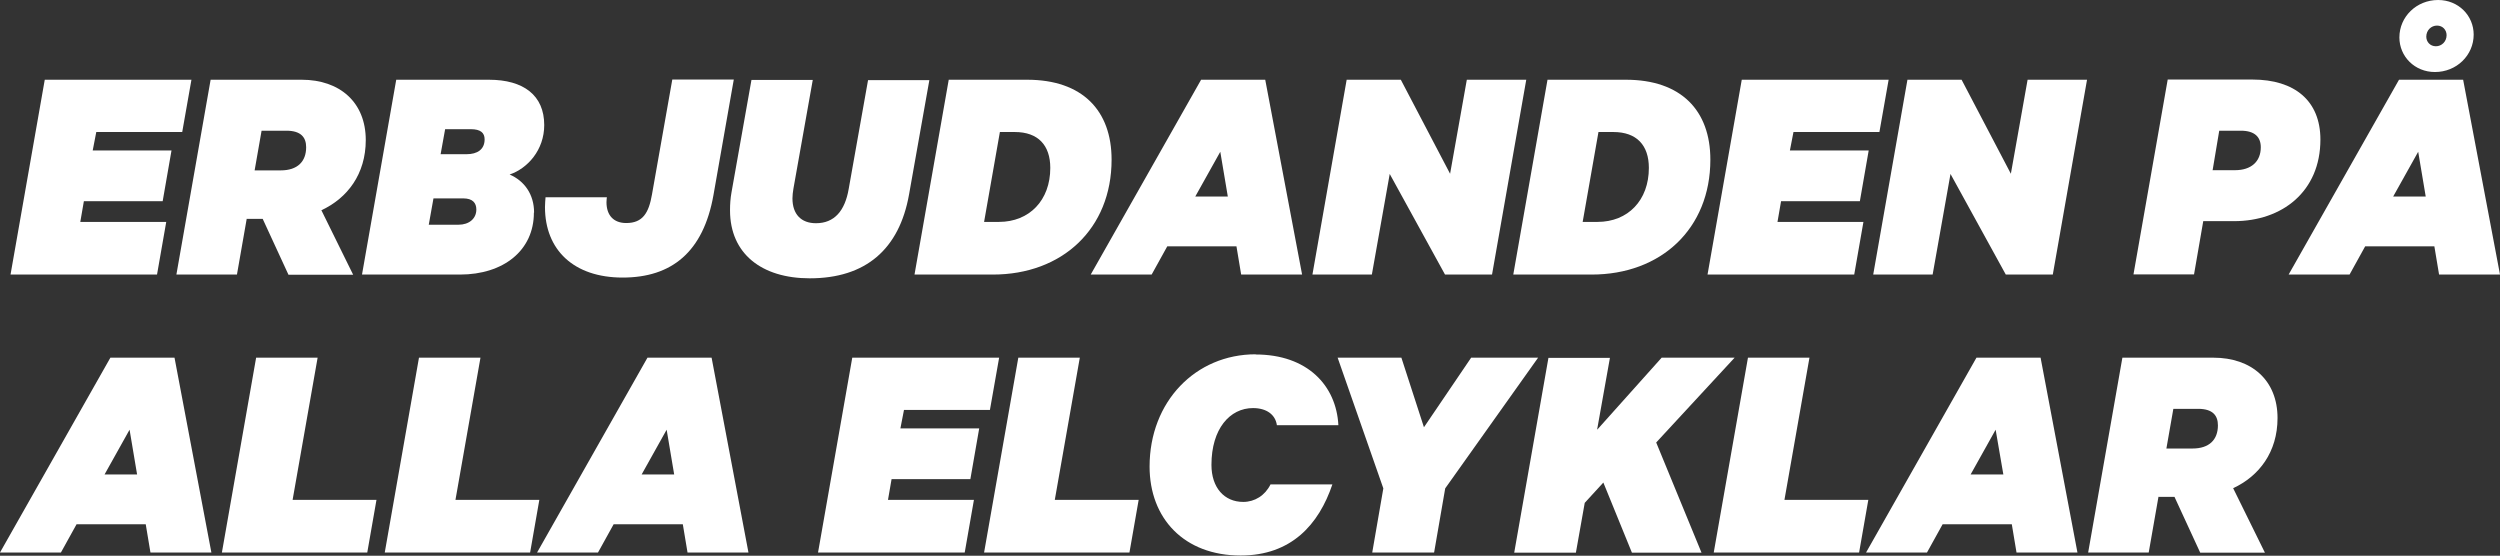 <?xml version="1.0" encoding="UTF-8"?>
<svg id="Layer_1" data-name="Layer 1" xmlns="http://www.w3.org/2000/svg" viewBox="0 0 132.94 29.55">
  <rect x="0" y="0" width="132.94" height="29.55" fill="#333333" stroke="none"/>
  <defs>
    <style>
      .cls-1 {
        fill: #fff;
      }
    </style>
  </defs>
  <path class="cls-1" d="M10.18,4.24l-.49,2.78h-4.57l-.19.98h4.19l-.47,2.7h-4.19l-.19,1.1h4.57l-.49,2.8H.56l1.82-10.36h7.8Z"/>
  <path class="cls-1" d="M13.12,11.63l-.52,2.97h-3.22l1.82-10.36h4.84c2.03,0,3.41,1.2,3.41,3.21,0,1.81-.98,3.09-2.36,3.73l1.69,3.43h-3.44l-1.37-2.97h-.84ZM13.55,9.06h1.38c.89,0,1.35-.47,1.35-1.23,0-.52-.27-.88-1.05-.88h-1.32l-.37,2.11Z"/>
  <path class="cls-1" d="M28.39,11.31c0,2.01-1.62,3.29-3.93,3.29h-5.21l1.82-10.36h4.93c1.84,0,2.94.83,2.94,2.41,0,1.33-.89,2.31-1.84,2.63.79.34,1.3,1.06,1.3,2.02ZM22.79,11.95h1.59c.56,0,.95-.32.95-.81,0-.35-.2-.59-.69-.59h-1.59l-.25,1.4ZM24.81,8.2c.57,0,.96-.25.96-.79,0-.35-.22-.54-.73-.54h-1.37l-.24,1.33h1.37Z"/>
  <path class="cls-1" d="M32.27,10.5s-.02.15-.02.25c0,.71.39,1.11,1.05,1.11.88,0,1.2-.54,1.37-1.52l1.08-6.11h3.27l-1.08,6.14c-.54,3.04-2.23,4.39-4.83,4.39s-4.13-1.47-4.13-3.75c0-.17.02-.39.03-.52h3.26Z"/>
  <path class="cls-1" d="M38.82,11.16c0-.3.02-.61.08-.94l1.06-5.97h3.26l-1.03,5.79c-.03.19-.05.35-.05.51,0,.84.46,1.32,1.25,1.32.98,0,1.54-.66,1.74-1.82l1.03-5.79h3.26l-1.08,6.08c-.52,2.92-2.31,4.46-5.28,4.46-2.57,0-4.24-1.32-4.24-3.61Z"/>
  <path class="cls-1" d="M50.45,4.24h4.17c2.94,0,4.49,1.64,4.49,4.25,0,3.68-2.63,6.11-6.31,6.11h-4.17l1.82-10.36ZM53.12,11.8c1.62,0,2.73-1.15,2.73-2.87,0-1.2-.64-1.91-1.89-1.91h-.79l-.84,4.78h.79Z"/>
  <path class="cls-1" d="M67.28,4.24l1.96,10.36h-3.24l-.25-1.5h-3.68l-.83,1.5h-3.24l5.87-10.36h3.41ZM63.55,10.45h1.74l-.4-2.38-1.33,2.38Z"/>
  <path class="cls-1" d="M79.35,14.6h-2.51l-2.94-5.35-.95,5.35h-3.16l1.82-10.36h2.88l2.62,5,.89-5h3.16l-1.82,10.36Z"/>
  <path class="cls-1" d="M82.29,4.24h4.17c2.94,0,4.49,1.64,4.49,4.25,0,3.68-2.63,6.11-6.31,6.11h-4.17l1.82-10.36ZM84.95,11.8c1.62,0,2.73-1.15,2.73-2.87,0-1.2-.64-1.91-1.89-1.91h-.79l-.84,4.78h.79Z"/>
  <path class="cls-1" d="M100.43,4.24l-.49,2.78h-4.57l-.19.98h4.19l-.47,2.7h-4.19l-.19,1.1h4.57l-.49,2.8h-7.8l1.82-10.36h7.8Z"/>
  <path class="cls-1" d="M109.17,14.6h-2.51l-2.94-5.35-.95,5.35h-3.16l1.82-10.36h2.88l2.62,5,.89-5h3.16l-1.82,10.36Z"/>
  <path class="cls-1" d="M117.16,11.76l-.49,2.83h-3.22l1.82-10.36h4.51c2.24,0,3.61,1.13,3.61,3.19,0,2.77-2.04,4.34-4.59,4.34h-1.64ZM117.65,9.05h1.2c.86,0,1.37-.46,1.37-1.22,0-.54-.32-.88-1.06-.88h-1.15l-.35,2.09Z"/>
  <path class="cls-1" d="M130.98,4.24l1.96,10.36h-3.24l-.25-1.5h-3.68l-.83,1.5h-3.24l5.87-10.36h3.41ZM127.25,10.45h1.74l-.4-2.38-1.33,2.38ZM127.59,1.99c0-1.1.91-1.99,2.06-1.99,1.08,0,1.89.83,1.89,1.84,0,1.1-.91,1.99-2.06,1.99-1.08,0-1.89-.83-1.89-1.84ZM130.1,1.87c0-.27-.2-.51-.51-.51s-.57.25-.57.59c0,.27.2.51.51.51s.57-.25.57-.59Z"/>
  <path class="cls-1" d="M9.28,19.02l1.96,10.36h-3.24l-.25-1.5h-3.68l-.83,1.5H0l5.87-10.36h3.41ZM5.55,25.23h1.74l-.4-2.38-1.33,2.38Z"/>
  <path class="cls-1" d="M13.62,19.02h3.27l-1.33,7.56h4.46l-.49,2.8h-7.73l1.82-10.36Z"/>
  <path class="cls-1" d="M22.28,19.02h3.27l-1.33,7.56h4.46l-.49,2.8h-7.73l1.82-10.36Z"/>
  <path class="cls-1" d="M37.84,19.02l1.96,10.36h-3.24l-.25-1.5h-3.68l-.83,1.5h-3.24l5.87-10.36h3.41ZM34.11,25.23h1.74l-.4-2.38-1.33,2.38Z"/>
  <path class="cls-1" d="M53.13,19.02l-.49,2.78h-4.57l-.19.98h4.19l-.47,2.7h-4.19l-.19,1.1h4.57l-.49,2.8h-7.8l1.82-10.36h7.8Z"/>
  <path class="cls-1" d="M54.15,19.02h3.27l-1.33,7.56h4.46l-.49,2.8h-7.73l1.82-10.36Z"/>
  <path class="cls-1" d="M66.77,18.85c2.75,0,4.29,1.65,4.4,3.76h-3.27c-.08-.57-.56-.91-1.27-.91-1.23,0-2.21,1.1-2.21,3.02,0,1.21.68,1.97,1.69,1.97.61,0,1.16-.34,1.45-.93h3.29c-.72,2.13-2.18,3.78-4.88,3.78-3,0-4.84-1.97-4.84-4.73,0-3.46,2.45-5.97,5.64-5.97Z"/>
  <path class="cls-1" d="M78.23,19.02h3.56l-4.94,6.95-.59,3.41h-3.29l.59-3.41-2.43-6.95h3.39l1.2,3.7,2.51-3.7Z"/>
  <path class="cls-1" d="M84.95,22.83l3.41-3.81h3.88l-4.17,4.51,2.41,5.86h-3.7l-1.52-3.73-.99,1.08-.47,2.65h-3.28l1.82-10.36h3.27l-.68,3.81Z"/>
  <path class="cls-1" d="M92.95,19.02h3.27l-1.33,7.56h4.46l-.49,2.8h-7.73l1.82-10.36Z"/>
  <path class="cls-1" d="M108.51,19.02l1.96,10.36h-3.24l-.25-1.5h-3.68l-.83,1.5h-3.24l5.87-10.36h3.41ZM104.79,25.23h1.74l-.41-2.38-1.33,2.38Z"/>
  <path class="cls-1" d="M114.78,26.41l-.52,2.97h-3.22l1.82-10.36h4.84c2.03,0,3.41,1.2,3.41,3.21,0,1.81-.98,3.09-2.36,3.73l1.69,3.43h-3.44l-1.37-2.97h-.84ZM115.21,23.85h1.38c.89,0,1.35-.47,1.35-1.23,0-.52-.27-.88-1.05-.88h-1.32l-.37,2.11Z"/>
</svg>
